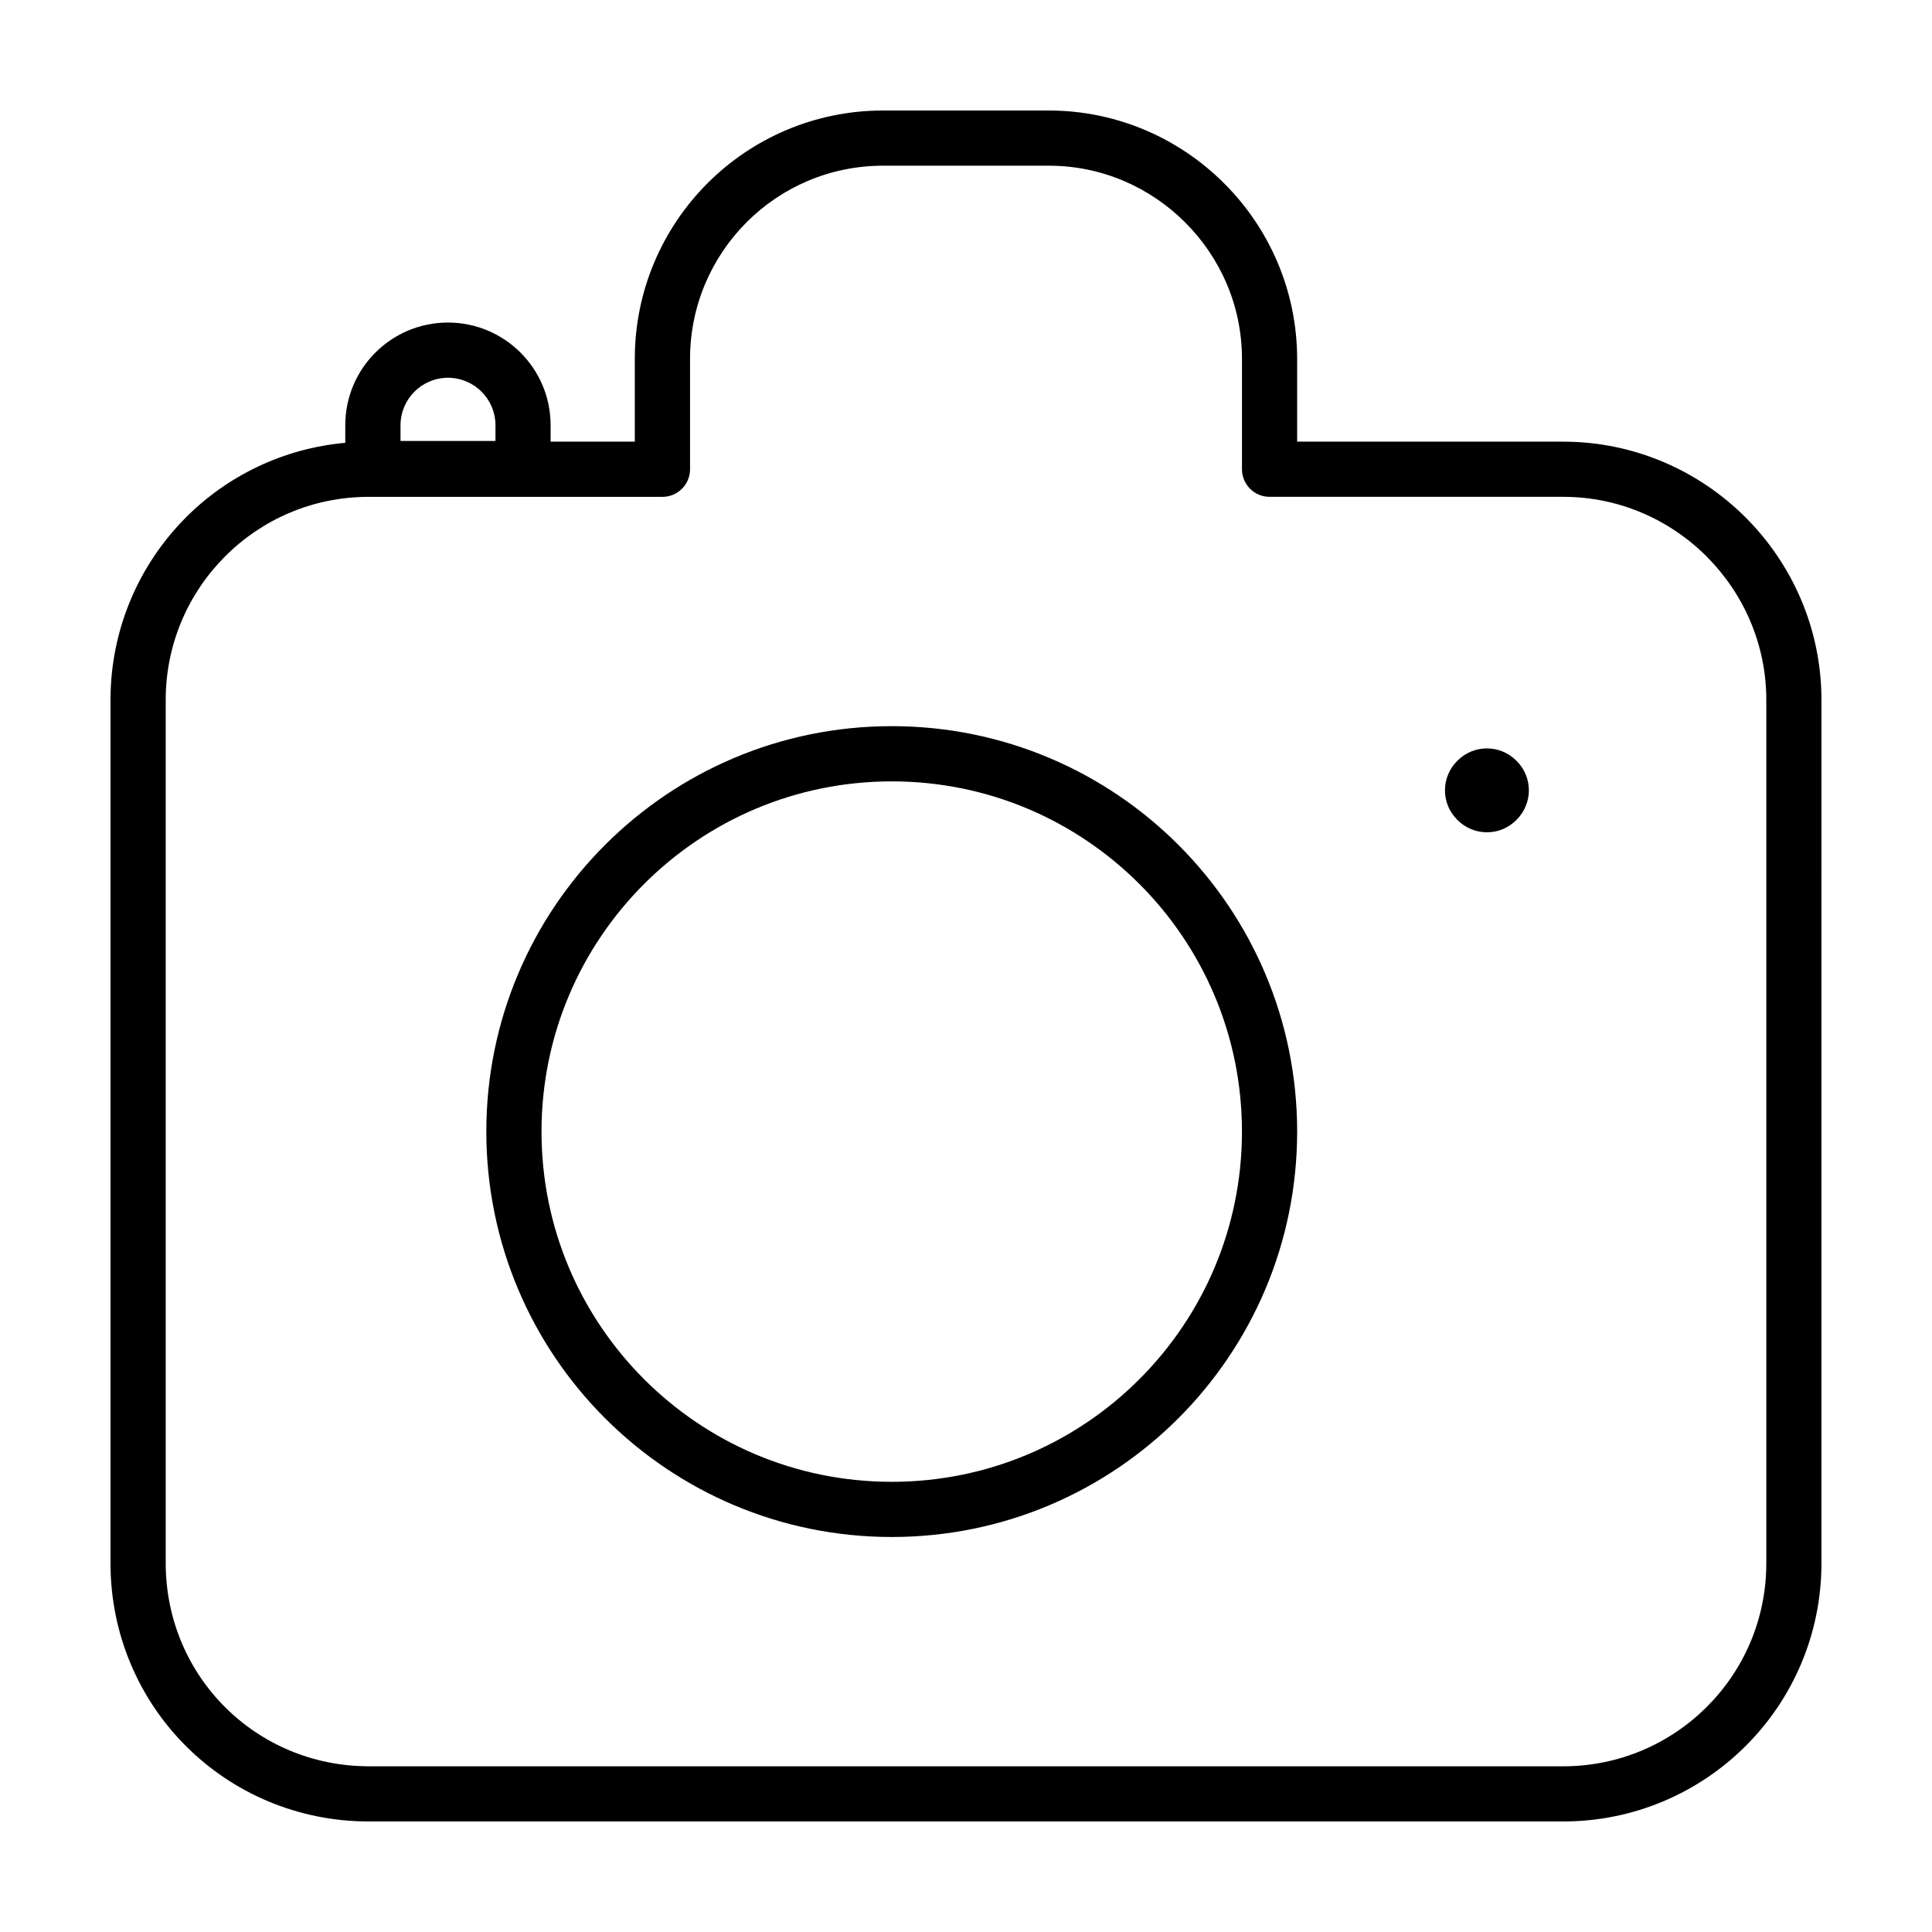 <?xml version="1.0" encoding="UTF-8"?>
<!-- Uploaded to: SVG Repo, www.svgrepo.com, Generator: SVG Repo Mixer Tools -->
<svg fill="#000000" width="800px" height="800px" version="1.1" viewBox="144 144 512 512" xmlns="http://www.w3.org/2000/svg">
 <g>
  <path d="m558.26 261.04h-70.504v-21.941c-0.027-36.25-29.57-65.785-65.82-65.816h-43.883c-18.234-0.004-34.742 7.418-46.613 19.336-11.879 11.91-19.211 28.398-19.211 46.48v21.941h-22.312v-4.352c-0.004-15.027-12.176-27.207-27.207-27.207-15.027 0.004-27.199 12.176-27.207 27.207v4.664c-16.473 1.484-31.277 8.77-42.25 19.789-12.348 12.391-19.969 29.543-19.969 48.355v228.76c-0.004 18.938 7.617 36.113 19.984 48.465 12.352 12.367 29.527 19.992 48.465 19.984h316.52c18.812 0.004 35.961-7.621 48.344-19.977 12.395-12.344 20.113-29.512 20.105-48.477l0.004-228.75c-0.023-37.711-30.742-68.434-68.449-68.457zm-308.12-4.348c0.016-6.949 5.633-12.57 12.582-12.582 6.949 0.016 12.566 5.633 12.582 12.582v4.172h-25.16zm361.95 301.57c-0.004 14.973-6.039 28.371-15.805 38.113-9.773 9.734-23.191 15.707-38.023 15.715l-316.52-0.004c-29.926-0.023-53.801-23.902-53.828-53.828v-228.76c0.004-14.832 5.981-28.25 15.707-38.023 9.742-9.766 23.145-15.801 38.113-15.805h77.82c4.039 0 7.316-3.273 7.316-7.316v-29.25c0.004-14.098 5.688-26.859 14.941-36.16 9.27-9.289 22.012-15.027 36.25-15.035h43.883c14.07 0 26.84 5.742 36.148 15.043 9.301 9.309 15.043 22.078 15.043 36.148v29.25c0 4.039 3.273 7.316 7.316 7.316h77.812c14.809 0 28.227 6.035 38.012 15.816 9.773 9.789 15.809 23.207 15.816 38.016z"/>
  <path d="m545.79 345.53c-4.273-4.254-11.191-4.258-15.469-0.016l-0.145 0.145c-2.082 2.066-3.238 4.836-3.246 7.769-0.004 2.934 1.137 5.703 3.215 7.777l0.145 0.145c2.07 2.07 4.836 3.215 7.769 3.215 2.934 0 5.691-1.152 7.766-3.231l0.145-0.145c2.035-2.047 3.203-4.875 3.199-7.766-0.004-2.887-1.184-5.715-3.231-7.754z"/>
  <path d="m380.32 336.44c-59.34 0-107.43 48.102-107.44 107.44 0.004 59.34 48.098 107.43 107.44 107.44 59.34-0.004 107.43-48.098 107.44-107.44-0.004-59.336-48.098-107.44-107.44-107.44zm65.625 173.07c-16.816 16.809-39.973 27.18-65.625 27.188-25.652-0.004-48.809-10.379-65.625-27.188-16.809-16.816-27.18-39.973-27.188-65.625 0.004-25.652 10.379-48.809 27.188-65.625 16.816-16.809 39.973-27.18 65.625-27.188 25.652 0.004 48.809 10.379 65.625 27.188 16.809 16.816 27.18 39.977 27.188 65.625-0.008 25.645-10.379 48.805-27.188 65.625z"/>
 </g>
</svg>